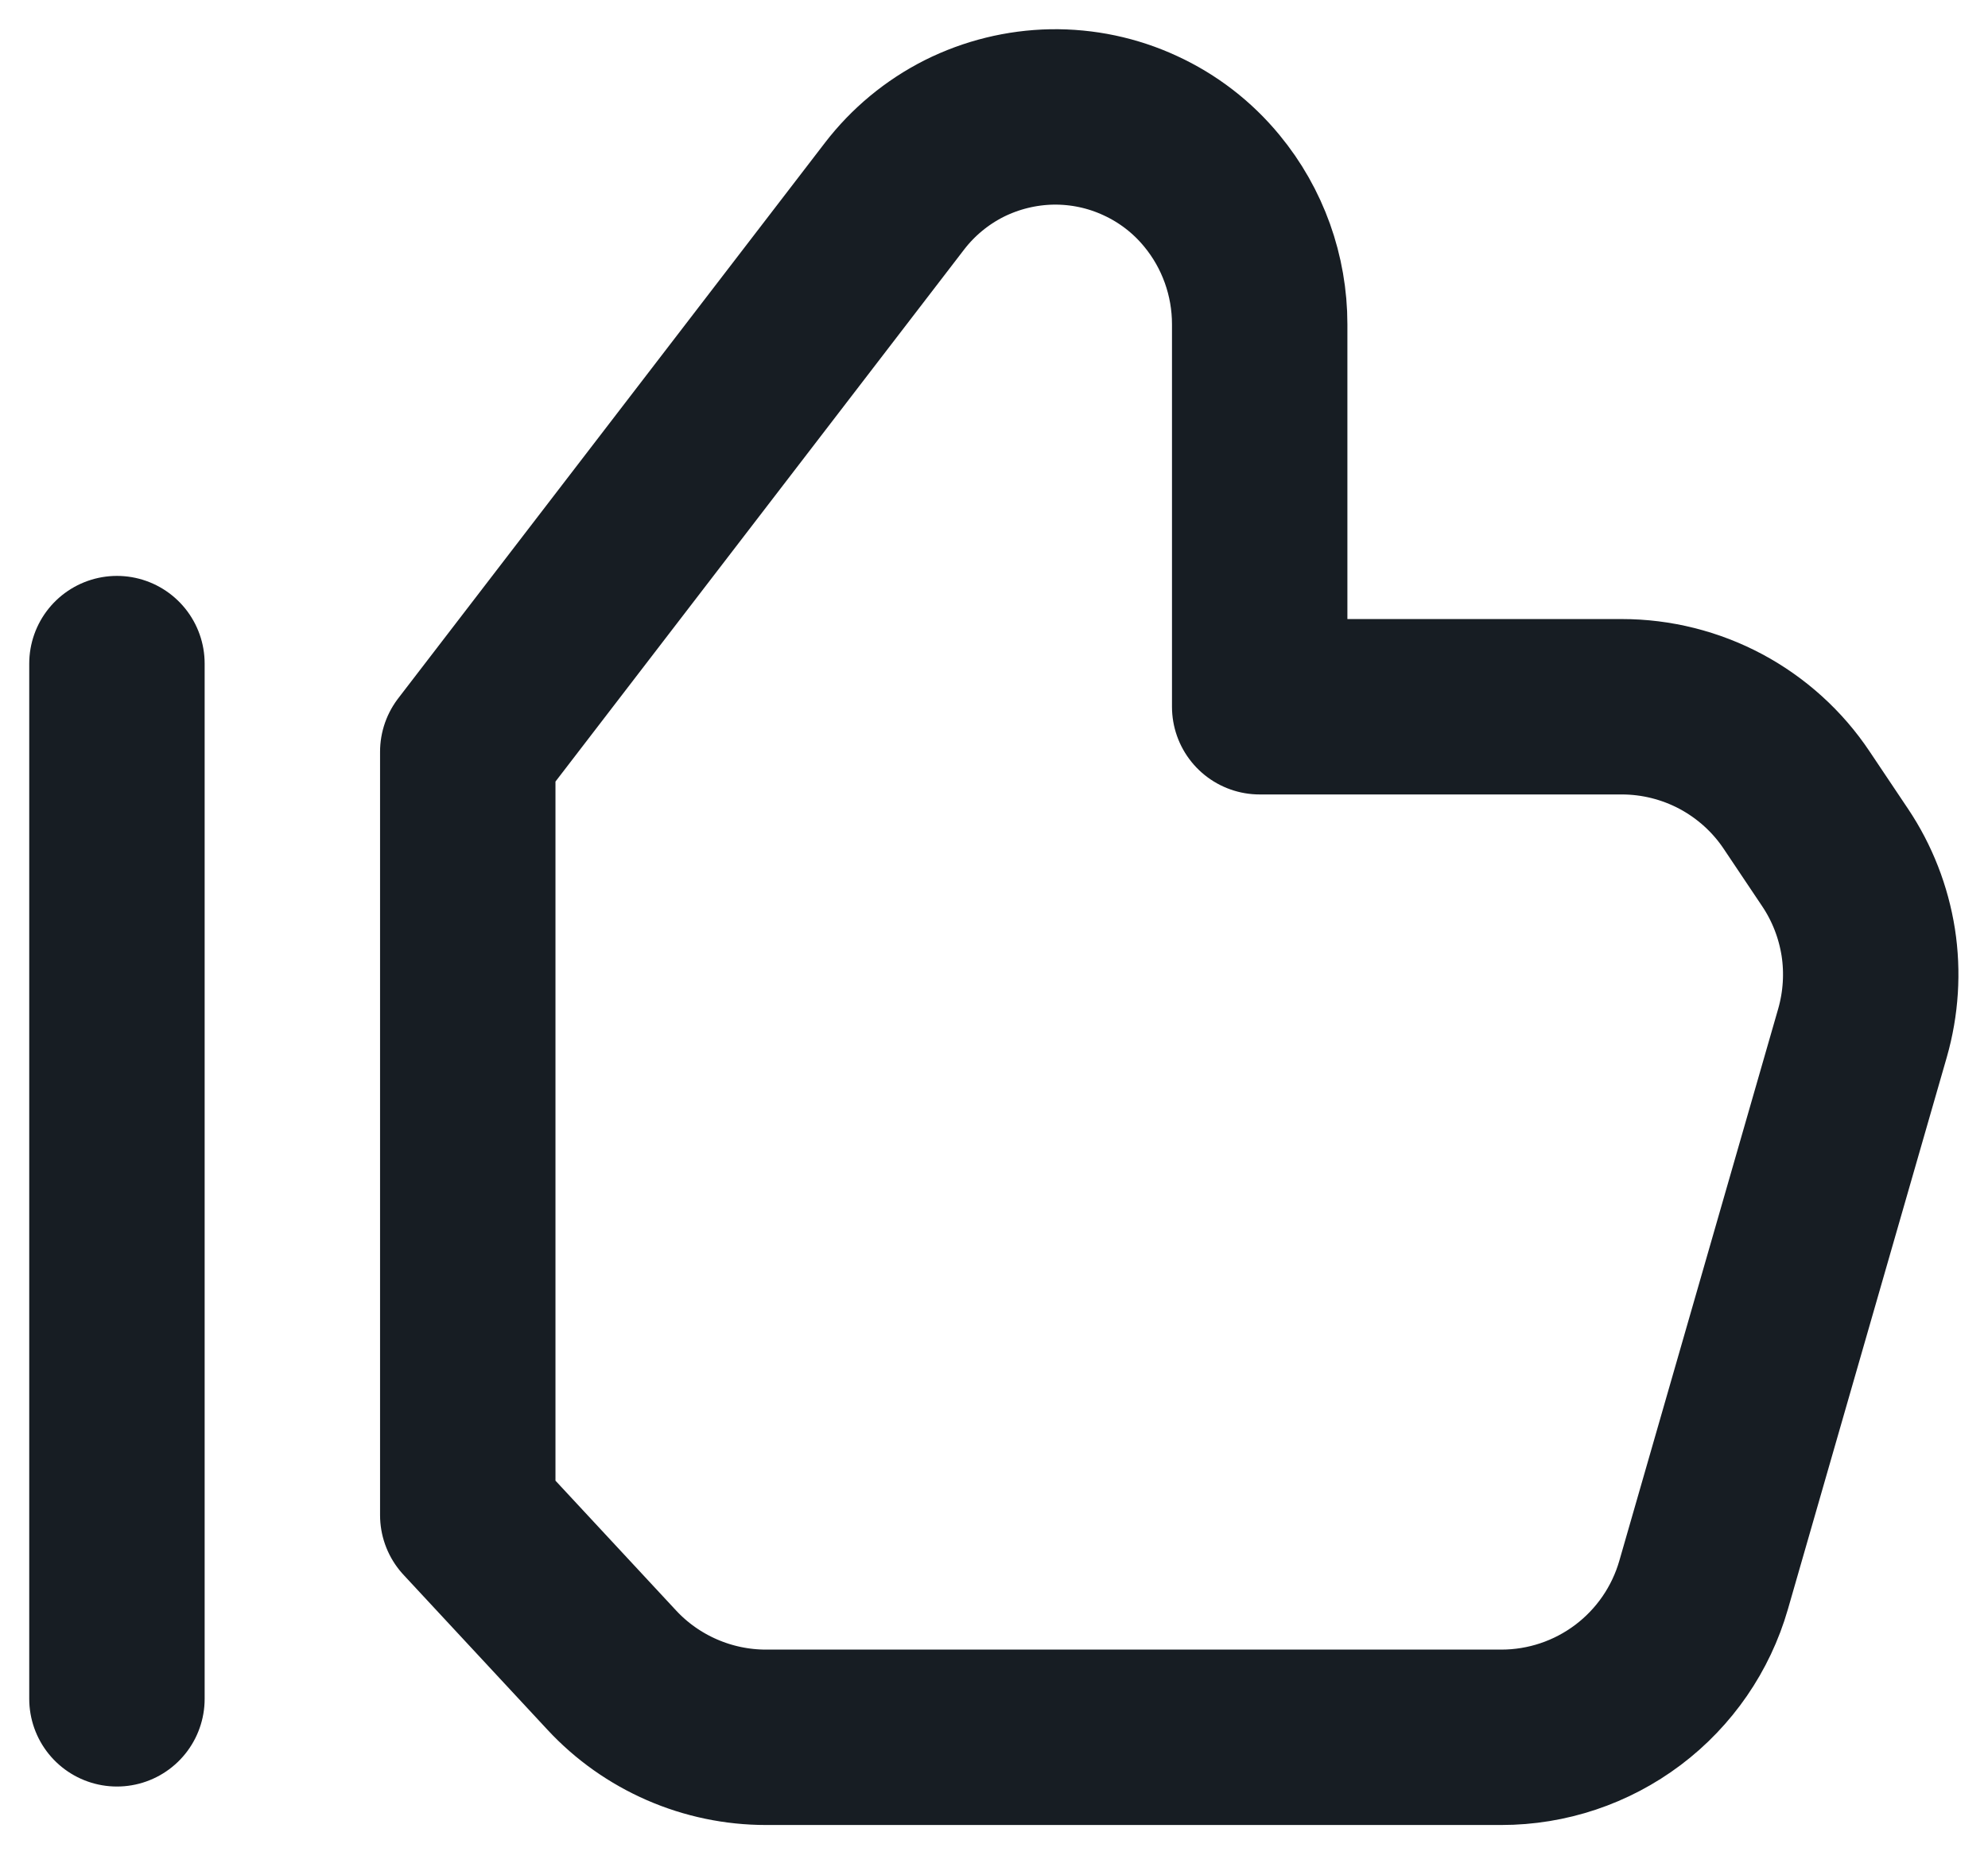 <?xml version="1.0" encoding="UTF-8"?> <svg xmlns="http://www.w3.org/2000/svg" width="17" height="16" viewBox="0 0 17 16" fill="none"><path d="M1 5.675V14.528M7.649 1.678L4 6.429V12.957L5.232 14.283C5.4 14.464 5.604 14.608 5.831 14.707C6.058 14.806 6.303 14.857 6.55 14.857H12.839C13.229 14.857 13.609 14.73 13.921 14.495C14.233 14.26 14.46 13.93 14.568 13.555L15.927 8.833C15.999 8.581 16.016 8.316 15.976 8.058C15.935 7.799 15.839 7.552 15.693 7.334L15.364 6.843C15.2 6.597 14.977 6.396 14.716 6.256C14.455 6.117 14.164 6.044 13.868 6.044H10.772V2.773C10.772 2.357 10.628 1.953 10.363 1.632C10.197 1.43 9.988 1.269 9.751 1.16C9.514 1.05 9.256 0.996 8.995 1C8.734 1.005 8.478 1.068 8.244 1.185C8.011 1.303 7.808 1.471 7.649 1.678Z" stroke="#171D23" stroke-width="1.5" stroke-linecap="round" stroke-linejoin="round"></path></svg> 